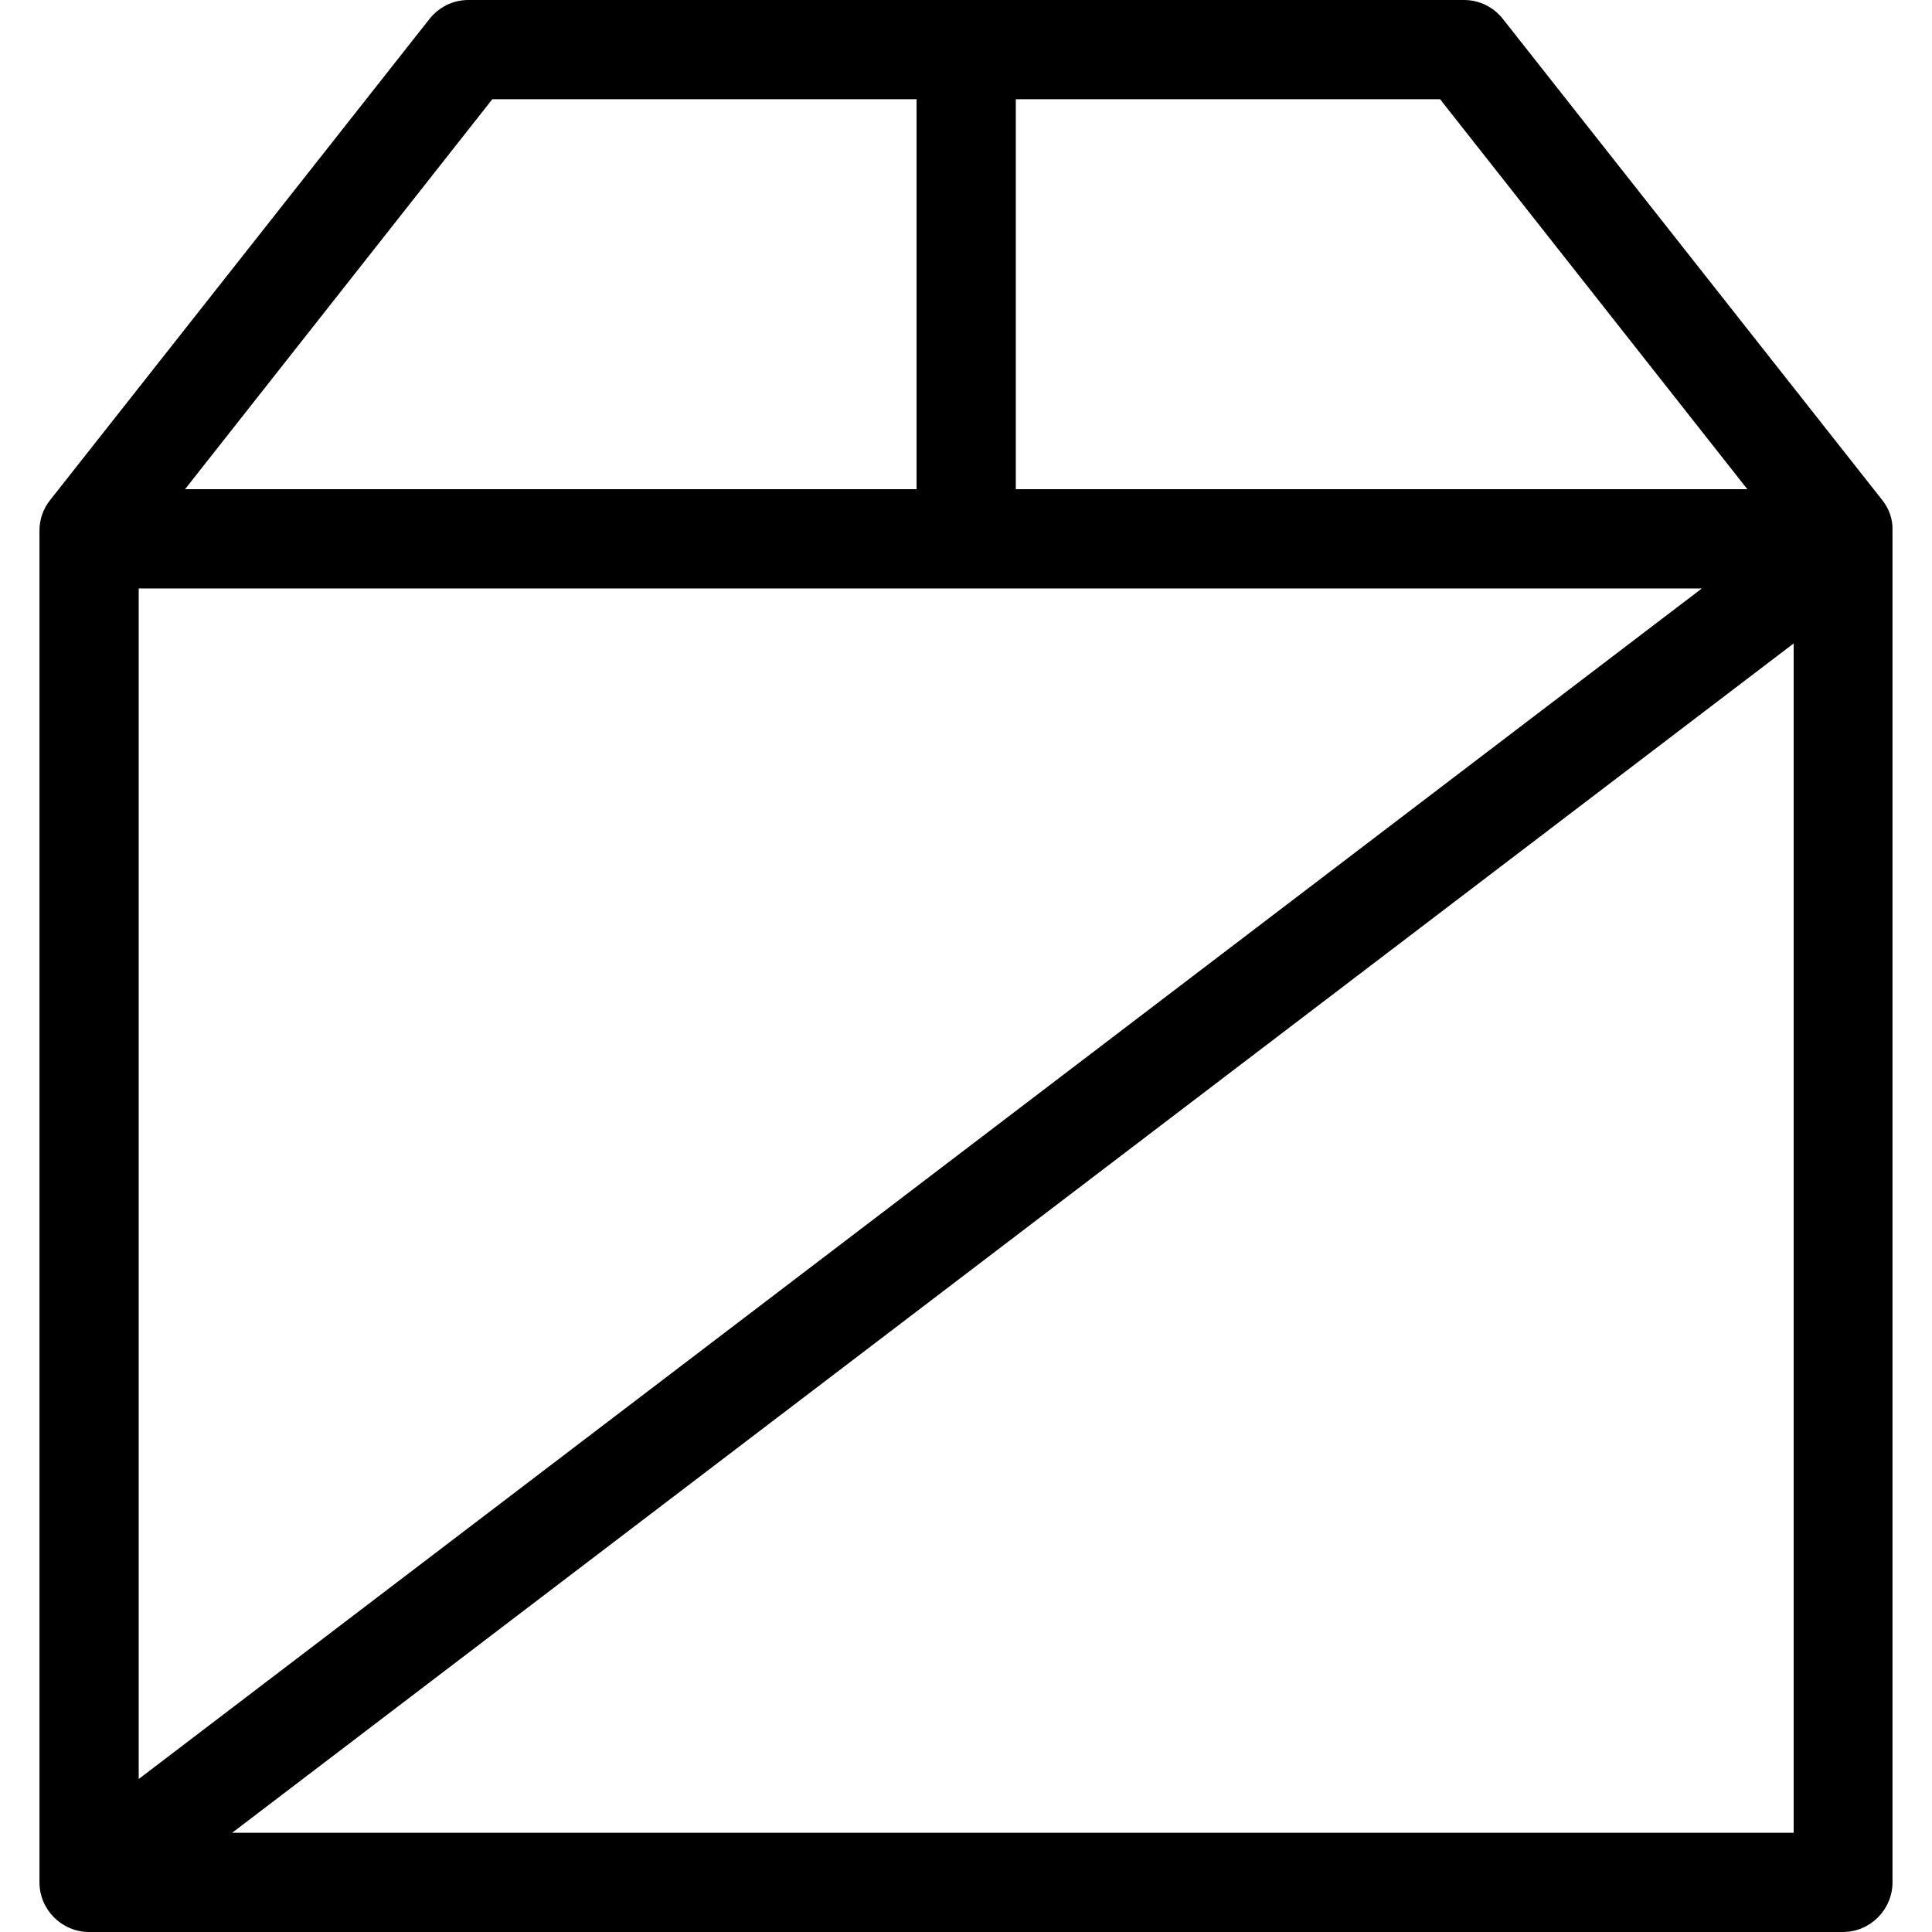<?xml version="1.0" encoding="iso-8859-1"?>
<!-- Uploaded to: SVG Repo, www.svgrepo.com, Generator: SVG Repo Mixer Tools -->
<svg fill="#000000" height="800px" width="800px" version="1.1" id="Capa_1" xmlns="http://www.w3.org/2000/svg" xmlns:xlink="http://www.w3.org/1999/xlink" 
	 viewBox="0 0 467.2 467.2" xml:space="preserve">
<g>
	<path d="M455.146,120.9l-91.7-116.3c-2.3-2.9-5.7-4.6-9.4-4.6h-240.8c-3.7,0-7.1,1.7-9.4,4.6l-91.7,116.3c-1.7,2.1-2.6,4.7-2.6,7.4
		v326.9c0,6.6,5.4,12,12,12h424.1c6.6,0,12-5.4,12-12V128.3C457.746,125.6,456.846,123,455.146,120.9z M33.546,142.3h378l-378,287.9
		C33.546,430.2,33.546,142.3,33.546,142.3z M422.546,118.3h-176.9V24h102.6L422.546,118.3z M119.046,24h102.6v94.3h-176.9
		L119.046,24z M56.146,443.2l377.6-287.6v287.6H56.146z"/>
</g>
</svg>